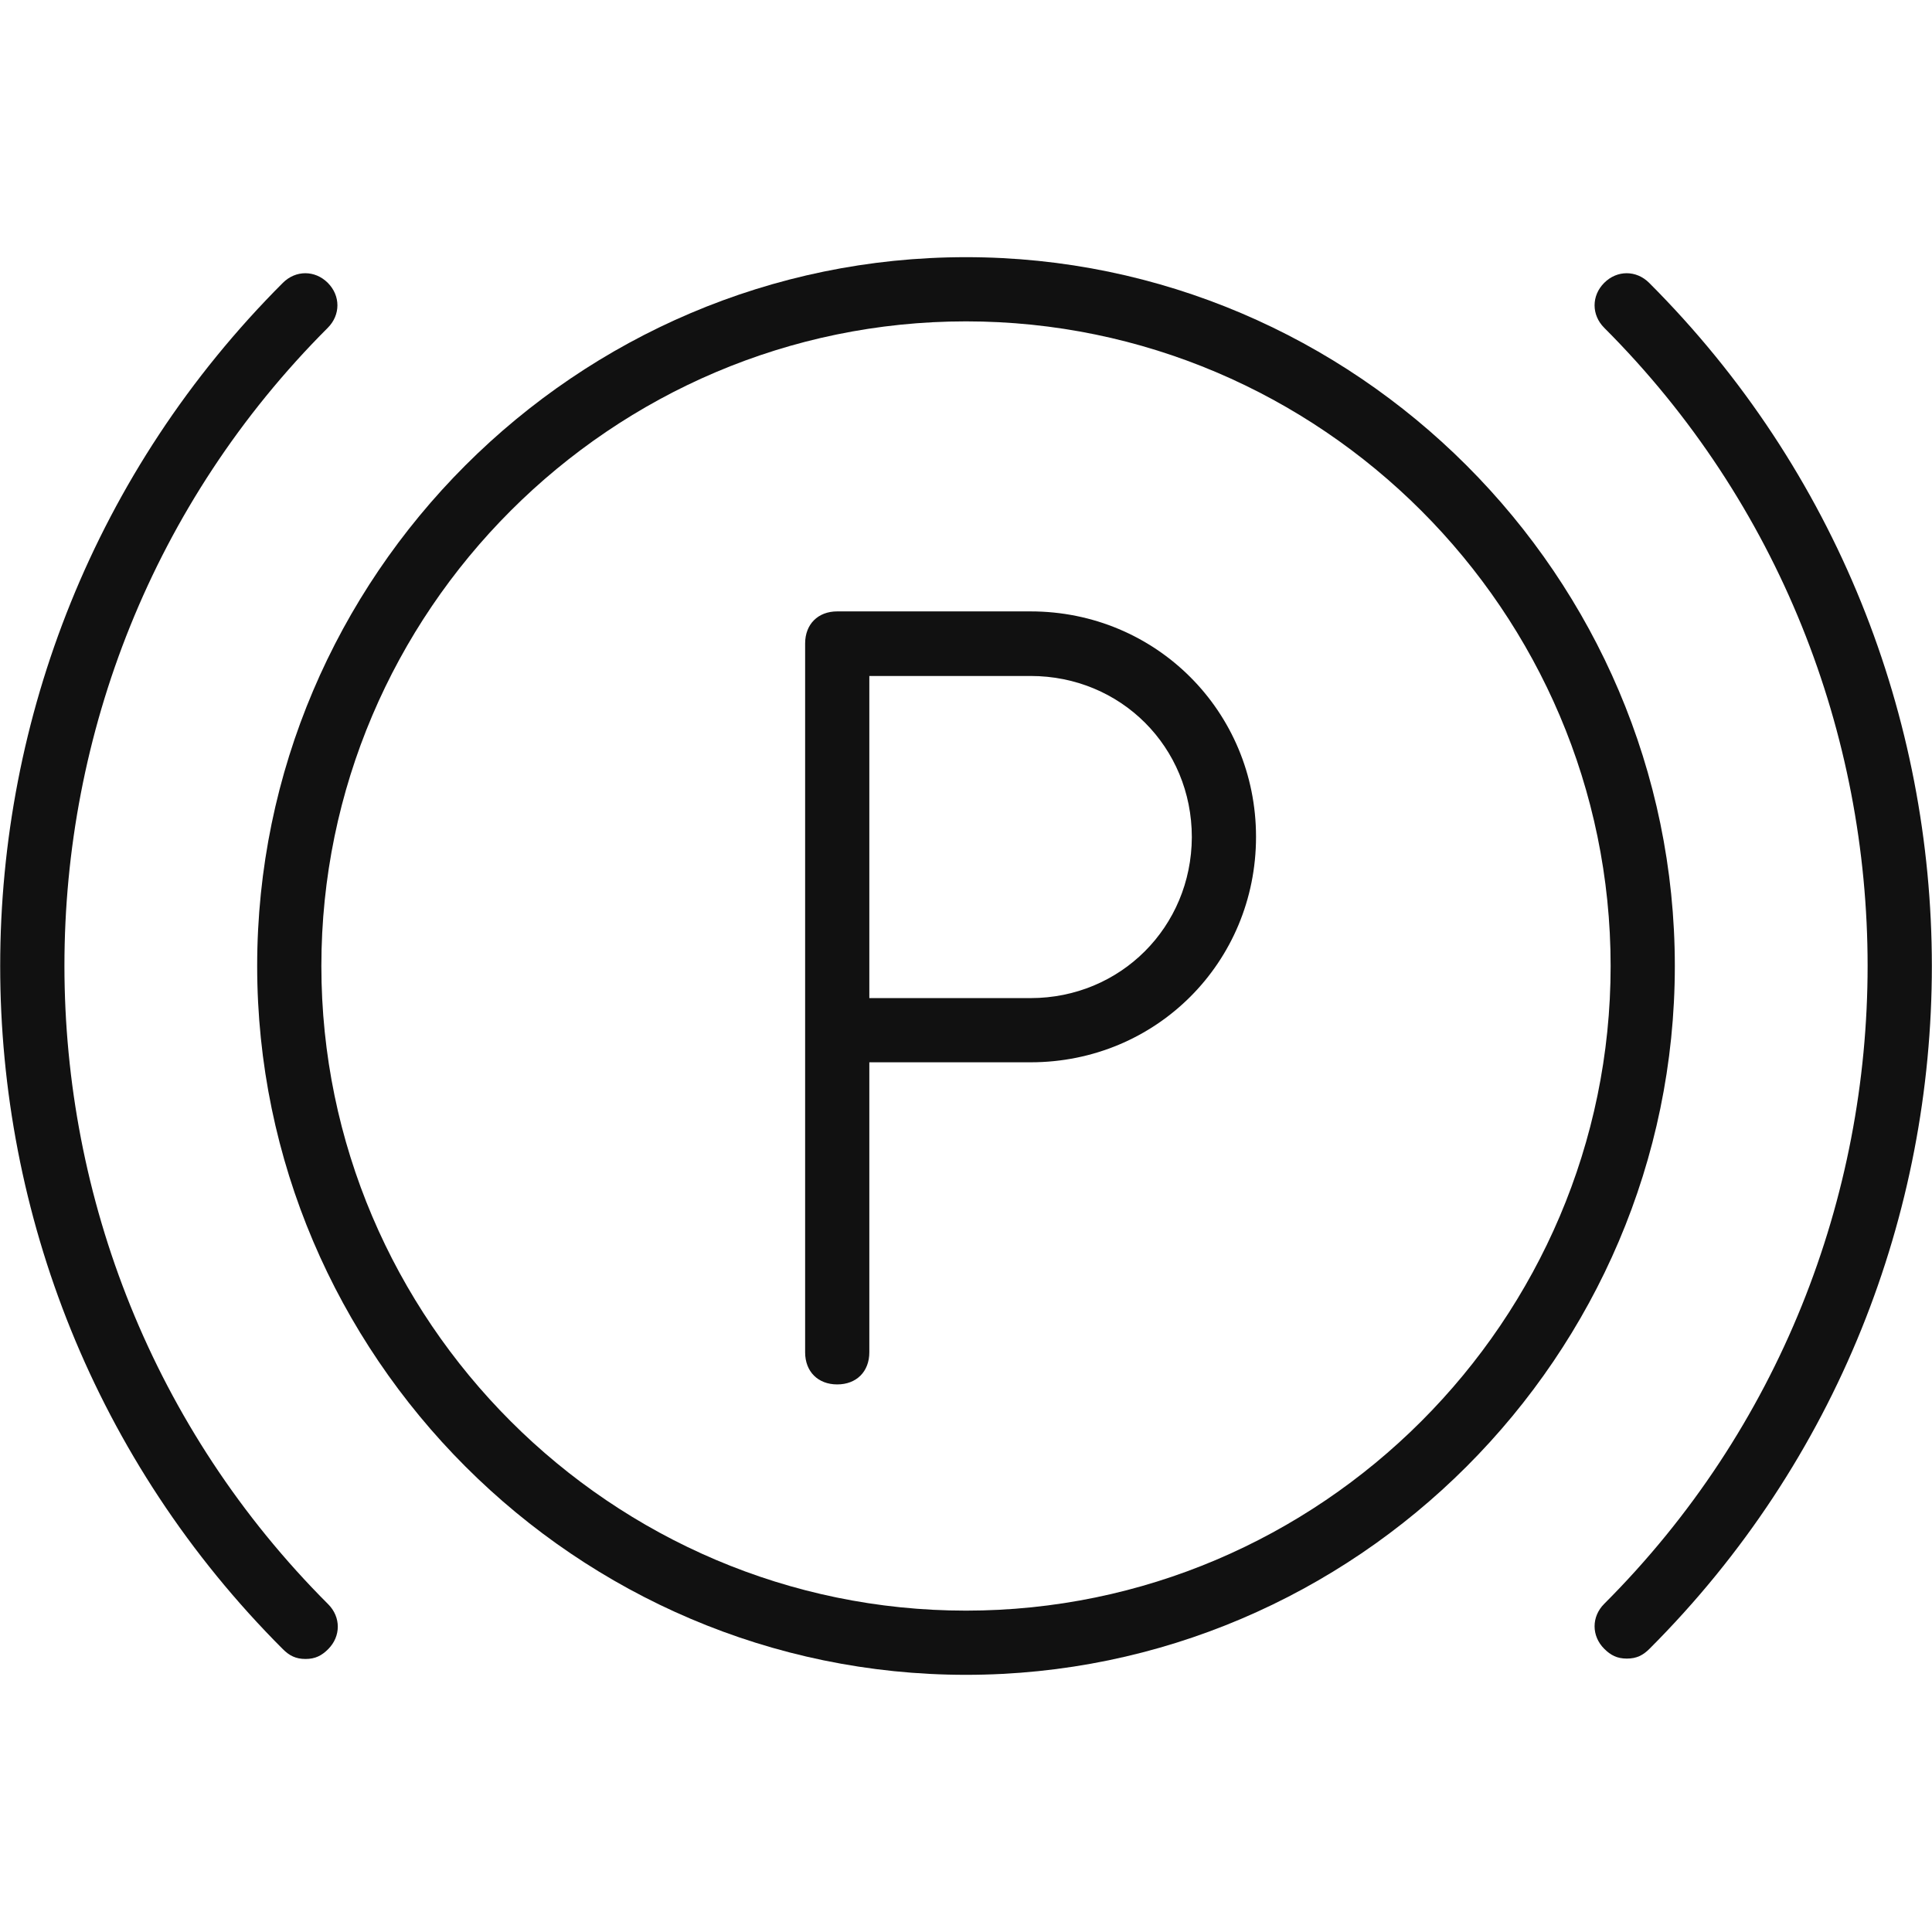 <?xml version="1.0" encoding="utf-8"?>
<!-- Generator: Adobe Illustrator 22.1.0, SVG Export Plug-In . SVG Version: 6.00 Build 0)  -->
<svg version="1.1" id="Layer_1" xmlns="http://www.w3.org/2000/svg" xmlns:xlink="http://www.w3.org/1999/xlink" x="0px" y="0px"
	 viewBox="0 0 511.6 511.6" style="enable-background:new 0 0 511.6 511.6;" xml:space="preserve">
<style type="text/css">
	.st0{fill:#111111;}
</style>
<g transform="translate(1 1)">
	<g>
		<g>
			<path class="st0" d="M254.8,67.1c-103.3,0-187.7,84.5-187.7,187.7s84.5,187.7,187.7,187.7S442.5,358,442.5,254.8
				S358,67.1,254.8,67.1z M254.8,425.5c-93.9,0-170.7-76.8-170.7-170.7S160.9,84.1,254.8,84.1s170.7,76.8,170.7,170.7
				S348.7,425.5,254.8,425.5z"/>
			<path class="st0" d="M85.8,85.8c3.4-3.4,3.4-8.5,0-11.9s-8.5-3.4-11.9,0c-99.8,99.8-99.8,262,0,361.8c1.7,1.7,3.4,2.6,6,2.6
				s4.3-0.9,6-2.6c3.4-3.4,3.4-8.5,0-11.9C-7.2,330.7-7.2,178.8,85.8,85.8z"/>
			<path class="st0" d="M435.7,73.9c-3.4-3.4-8.5-3.4-11.9,0s-3.4,8.5,0,11.9c93,93,93,244.9,0,337.9c-3.4,3.4-3.4,8.5,0,11.9
				c1.7,1.7,3.4,2.6,6,2.6s4.3-0.9,6-2.6C535.5,335.9,535.5,173.7,435.7,73.9z"/>
			<path class="st0" d="M271.9,160.9h-51.2c-5.1,0-8.5,3.4-8.5,8.5v102.4v85.3c0,5.1,3.4,8.5,8.5,8.5s8.5-3.4,8.5-8.5v-76.8h42.7
				c33.3,0,59.7-26.5,59.7-59.7C331.6,187.4,305.1,160.9,271.9,160.9z M271.9,263.3h-42.7V178h42.7c23.9,0,42.7,18.8,42.7,42.7
				C314.5,244.5,295.7,263.3,271.9,263.3z"/>
		</g>
	</g>
</g>
</svg>
